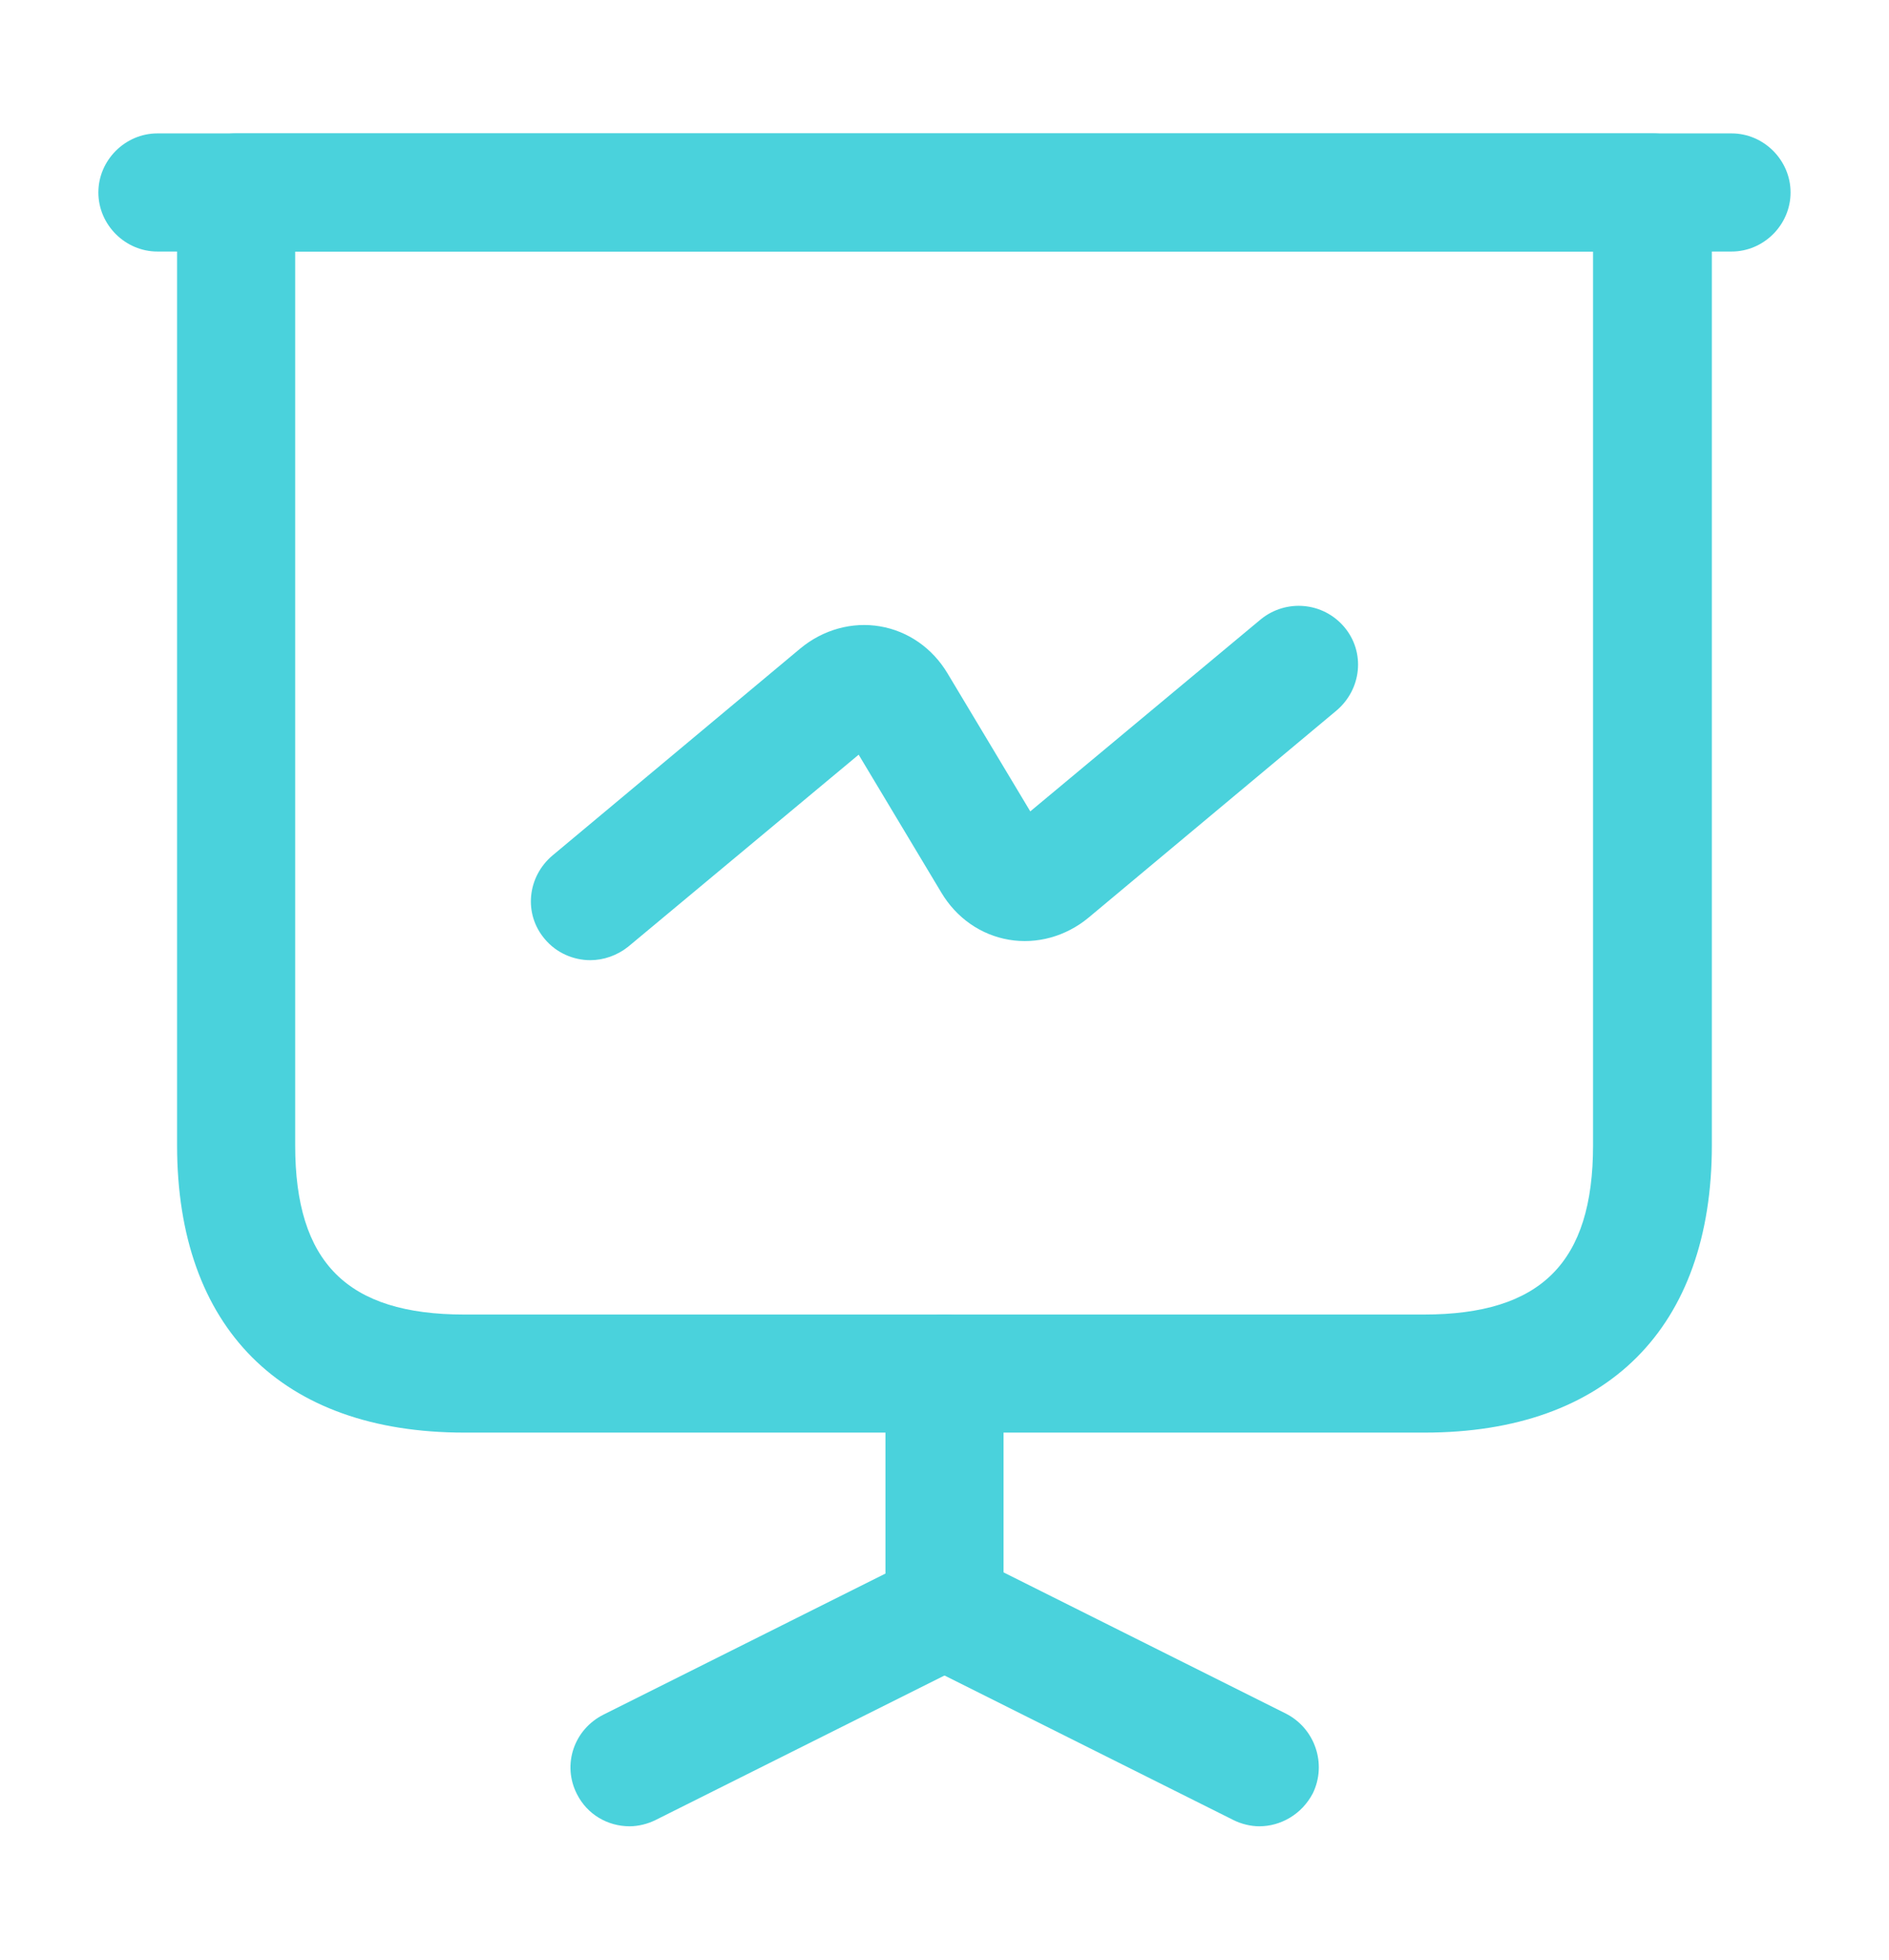 <svg width="27" height="28" viewBox="0 0 27 28" fill="none" xmlns="http://www.w3.org/2000/svg">
<path d="M20.362 20.469H6.637C4.027 20.469 2.531 18.973 2.531 16.363V2.75C2.531 2.289 2.914 1.906 3.375 1.906H23.625C24.086 1.906 24.468 2.289 24.468 2.75V16.363C24.468 18.973 22.972 20.469 20.362 20.469ZM4.219 3.594V16.363C4.219 18.039 4.961 18.782 6.637 18.782H20.351C22.027 18.782 22.77 18.039 22.77 16.363V3.594H4.219Z" fill="#4AD2DC"/>
<path d="M24.75 3.594H2.25C1.789 3.594 1.406 3.211 1.406 2.75C1.406 2.289 1.789 1.906 2.25 1.906H24.75C25.211 1.906 25.593 2.289 25.593 2.75C25.593 3.211 25.211 3.594 24.75 3.594Z" fill="#4AD2DC"/>
<path d="M9 26.094C8.685 26.094 8.393 25.925 8.246 25.633C8.033 25.216 8.201 24.71 8.629 24.497L12.656 22.483V19.625C12.656 19.164 13.039 18.782 13.5 18.782C13.961 18.782 14.344 19.164 14.344 19.625V23C14.344 23.315 14.164 23.608 13.871 23.754L9.371 26.004C9.259 26.06 9.124 26.094 9 26.094Z" fill="#4AD2DC"/>
<path d="M18 26.094C17.876 26.094 17.741 26.061 17.628 26.004L13.129 23.754C12.712 23.54 12.543 23.034 12.746 22.618C12.96 22.202 13.466 22.033 13.882 22.235L18.382 24.485C18.798 24.699 18.967 25.205 18.765 25.622C18.607 25.925 18.303 26.094 18 26.094Z" fill="#4AD2DC"/>
<path d="M8.437 13.719C8.201 13.719 7.953 13.618 7.785 13.415C7.481 13.056 7.537 12.527 7.897 12.223L11.441 9.264C11.767 8.994 12.183 8.882 12.577 8.949C12.982 9.017 13.331 9.264 13.545 9.624L14.726 11.593L18.022 8.848C18.382 8.556 18.911 8.6 19.215 8.96C19.518 9.32 19.462 9.849 19.102 10.153L15.558 13.112C15.232 13.382 14.816 13.494 14.422 13.427C14.017 13.359 13.668 13.112 13.454 12.752L12.273 10.783L8.977 13.528C8.82 13.652 8.628 13.719 8.437 13.719Z" fill="#4AD2DC"/>
</svg>

